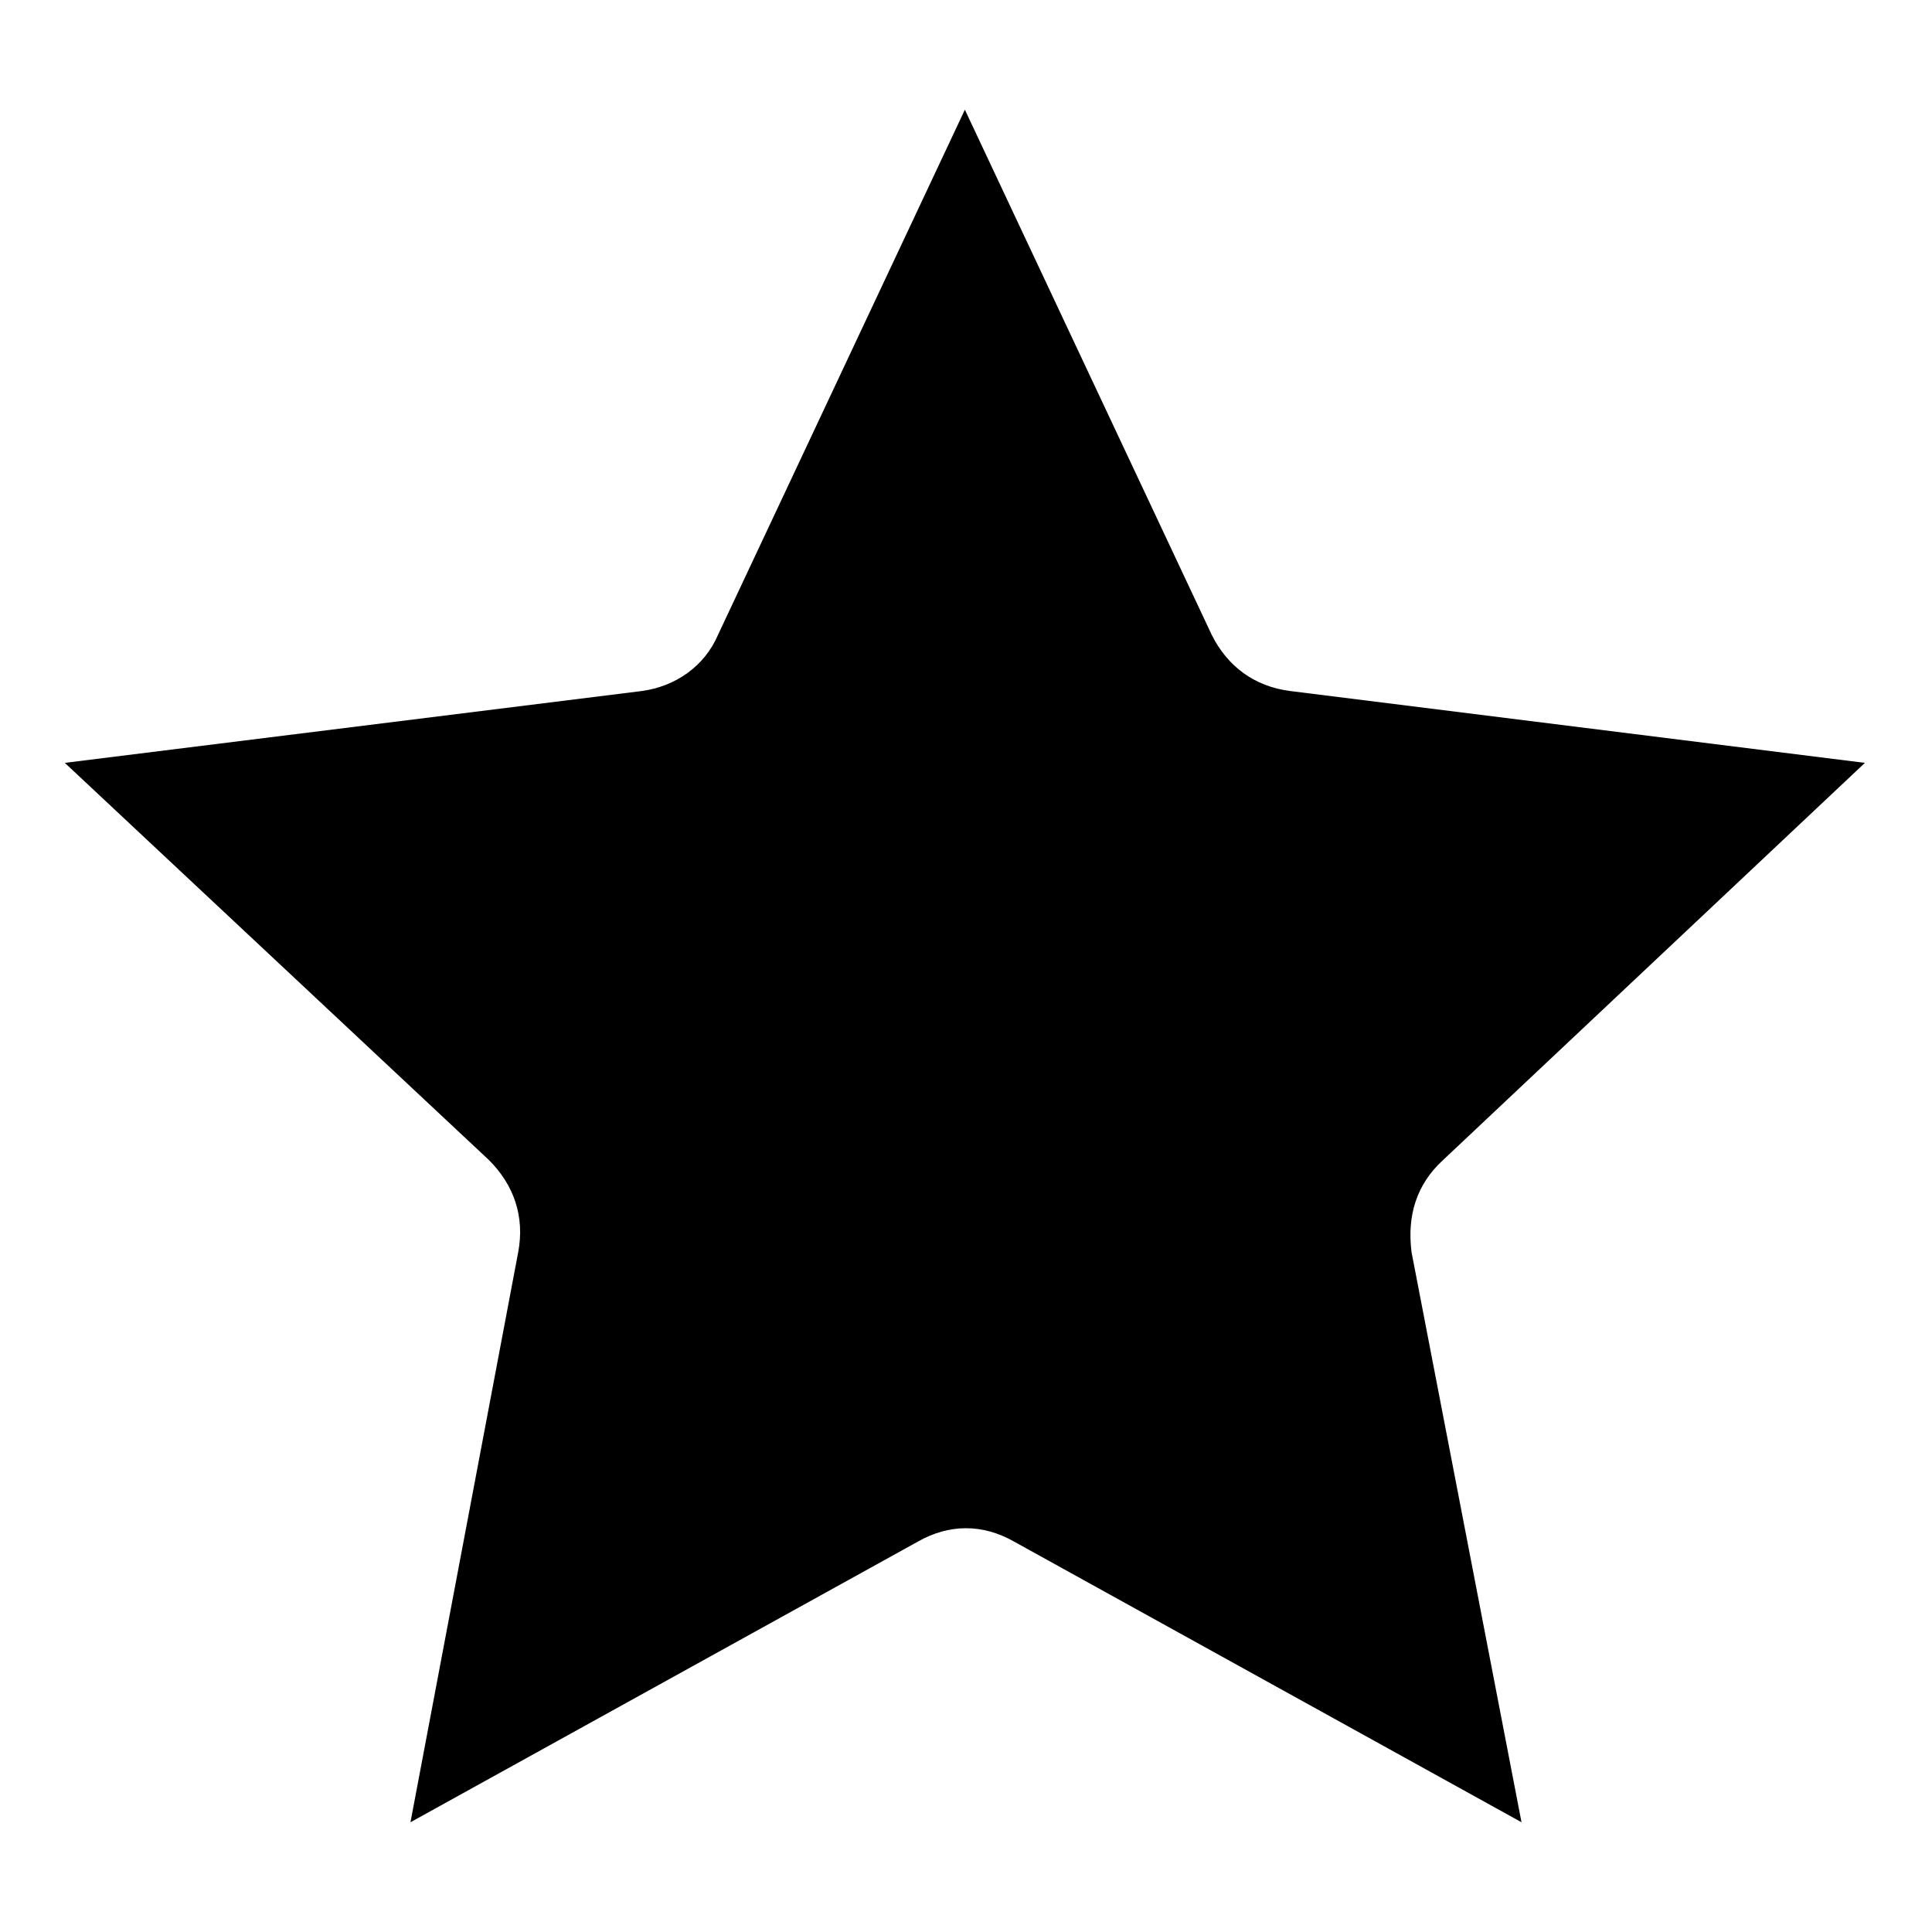 <?xml version="1.0" encoding="UTF-8"?>
<!-- The Best Svg Icon site in the world: iconSvg.co, Visit us! https://iconsvg.co -->
<svg fill="#000000" width="800px" height="800px" version="1.1" viewBox="144 144 512 512" xmlns="http://www.w3.org/2000/svg">
 <path d="m399.7 173.07-65.43 139.19c-3.57 8.328-11.301 13.68-20.223 14.871l-152.87 19.035 112.42 105.28c6.543 6.543 9.516 14.871 7.734 24.387l-28.551 151.08 134.43-74.352c8.328-4.758 17.25-4.758 25.578 0l134.43 74.352-29.145-151.08c-1.191-9.516 1.191-17.844 8.328-24.387l111.82-105.28-152.27-19.035c-9.516-1.191-16.656-6.543-20.82-14.871l-65.43-139.19z" fill-rule="evenodd"/>
</svg>